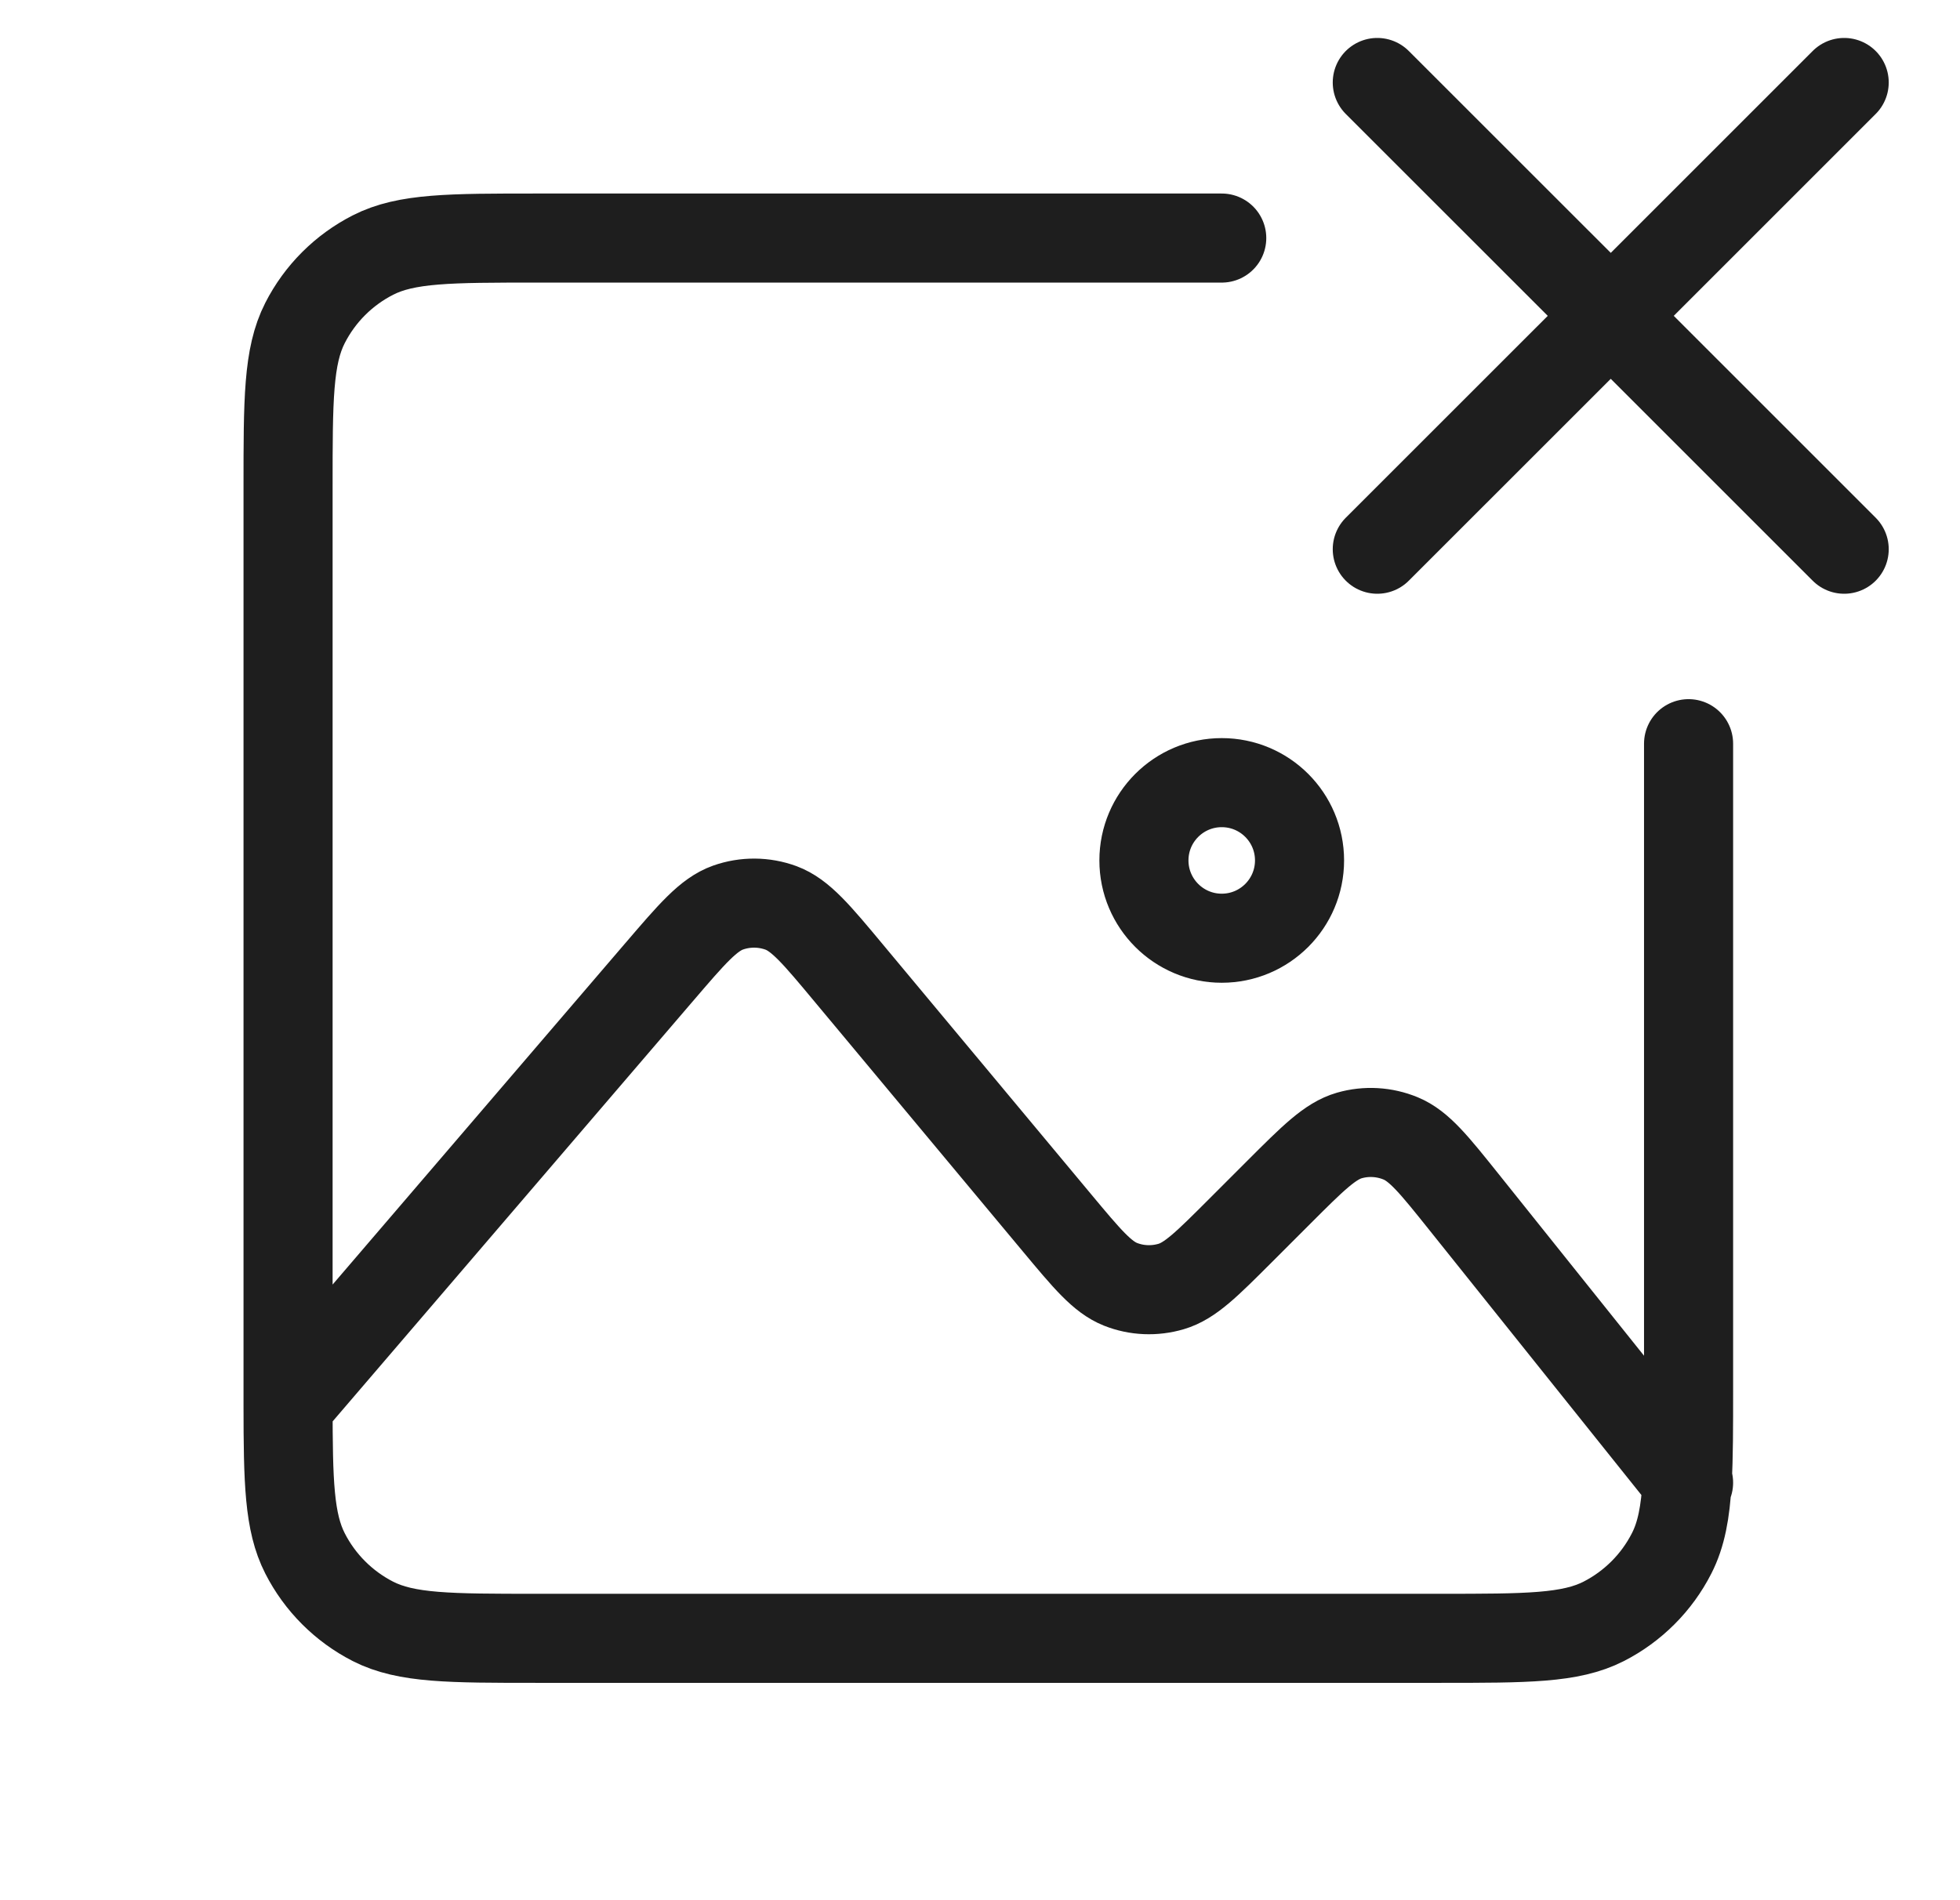<svg width="33" height="32" viewBox="0 0 33 32" fill="none" xmlns="http://www.w3.org/2000/svg">
<g clip-path="url(#clip0_5570_16906)">
<path d="M20.57 4.009H9.042C7.575 4.009 6.84 4.009 6.28 4.295C5.787 4.546 5.386 4.947 5.135 5.44C4.85 6 4.85 6.734 4.85 8.202V23.398C4.85 23.488 4.85 23.575 4.85 23.66M4.85 23.66C4.851 24.955 4.867 25.633 5.135 26.159C5.386 26.652 5.787 27.053 6.28 27.305C6.84 27.59 7.573 27.59 9.038 27.59H24.243C25.707 27.59 26.44 27.59 27 27.305C27.493 27.053 27.894 26.652 28.145 26.159C28.307 25.842 28.377 25.469 28.407 24.94M4.85 23.66L11.096 16.373L11.098 16.371C11.652 15.724 11.929 15.401 12.258 15.284C12.547 15.182 12.863 15.184 13.151 15.29C13.478 15.412 13.751 15.739 14.297 16.395L17.797 20.594C18.302 21.2 18.557 21.505 18.865 21.628C19.137 21.736 19.438 21.748 19.719 21.665C20.038 21.571 20.32 21.289 20.883 20.726L21.534 20.075C22.107 19.502 22.394 19.216 22.718 19.122C23.003 19.04 23.308 19.058 23.582 19.171C23.894 19.3 24.147 19.615 24.653 20.248L28.407 24.94M28.407 24.94C28.43 24.535 28.43 24.037 28.43 23.402V12.524M28.407 24.94L28.43 24.969M20.57 15.8C19.847 15.8 19.26 15.213 19.26 14.49C19.26 13.766 19.847 13.18 20.57 13.18C21.294 13.18 21.88 13.766 21.88 14.49C21.88 15.213 21.294 15.8 20.57 15.8Z" stroke="#1E1E1E" stroke-width="1.5" stroke-linecap="round" stroke-linejoin="round"/>
<path d="M31.05 9.249L27.12 5.319M27.12 5.319L23.189 1.389M27.12 5.319L31.05 1.389M27.12 5.319L23.189 9.249" stroke="#1E1E1E" stroke-width="1.5" stroke-linecap="round" stroke-linejoin="round"/>
</g>
<defs>
<clipPath id="clip0_5570_16906">
<rect width="31.2" height="31.2" fill="white" transform="translate(0.836 0.4)"/>
</clipPath>
</defs>
</svg>
